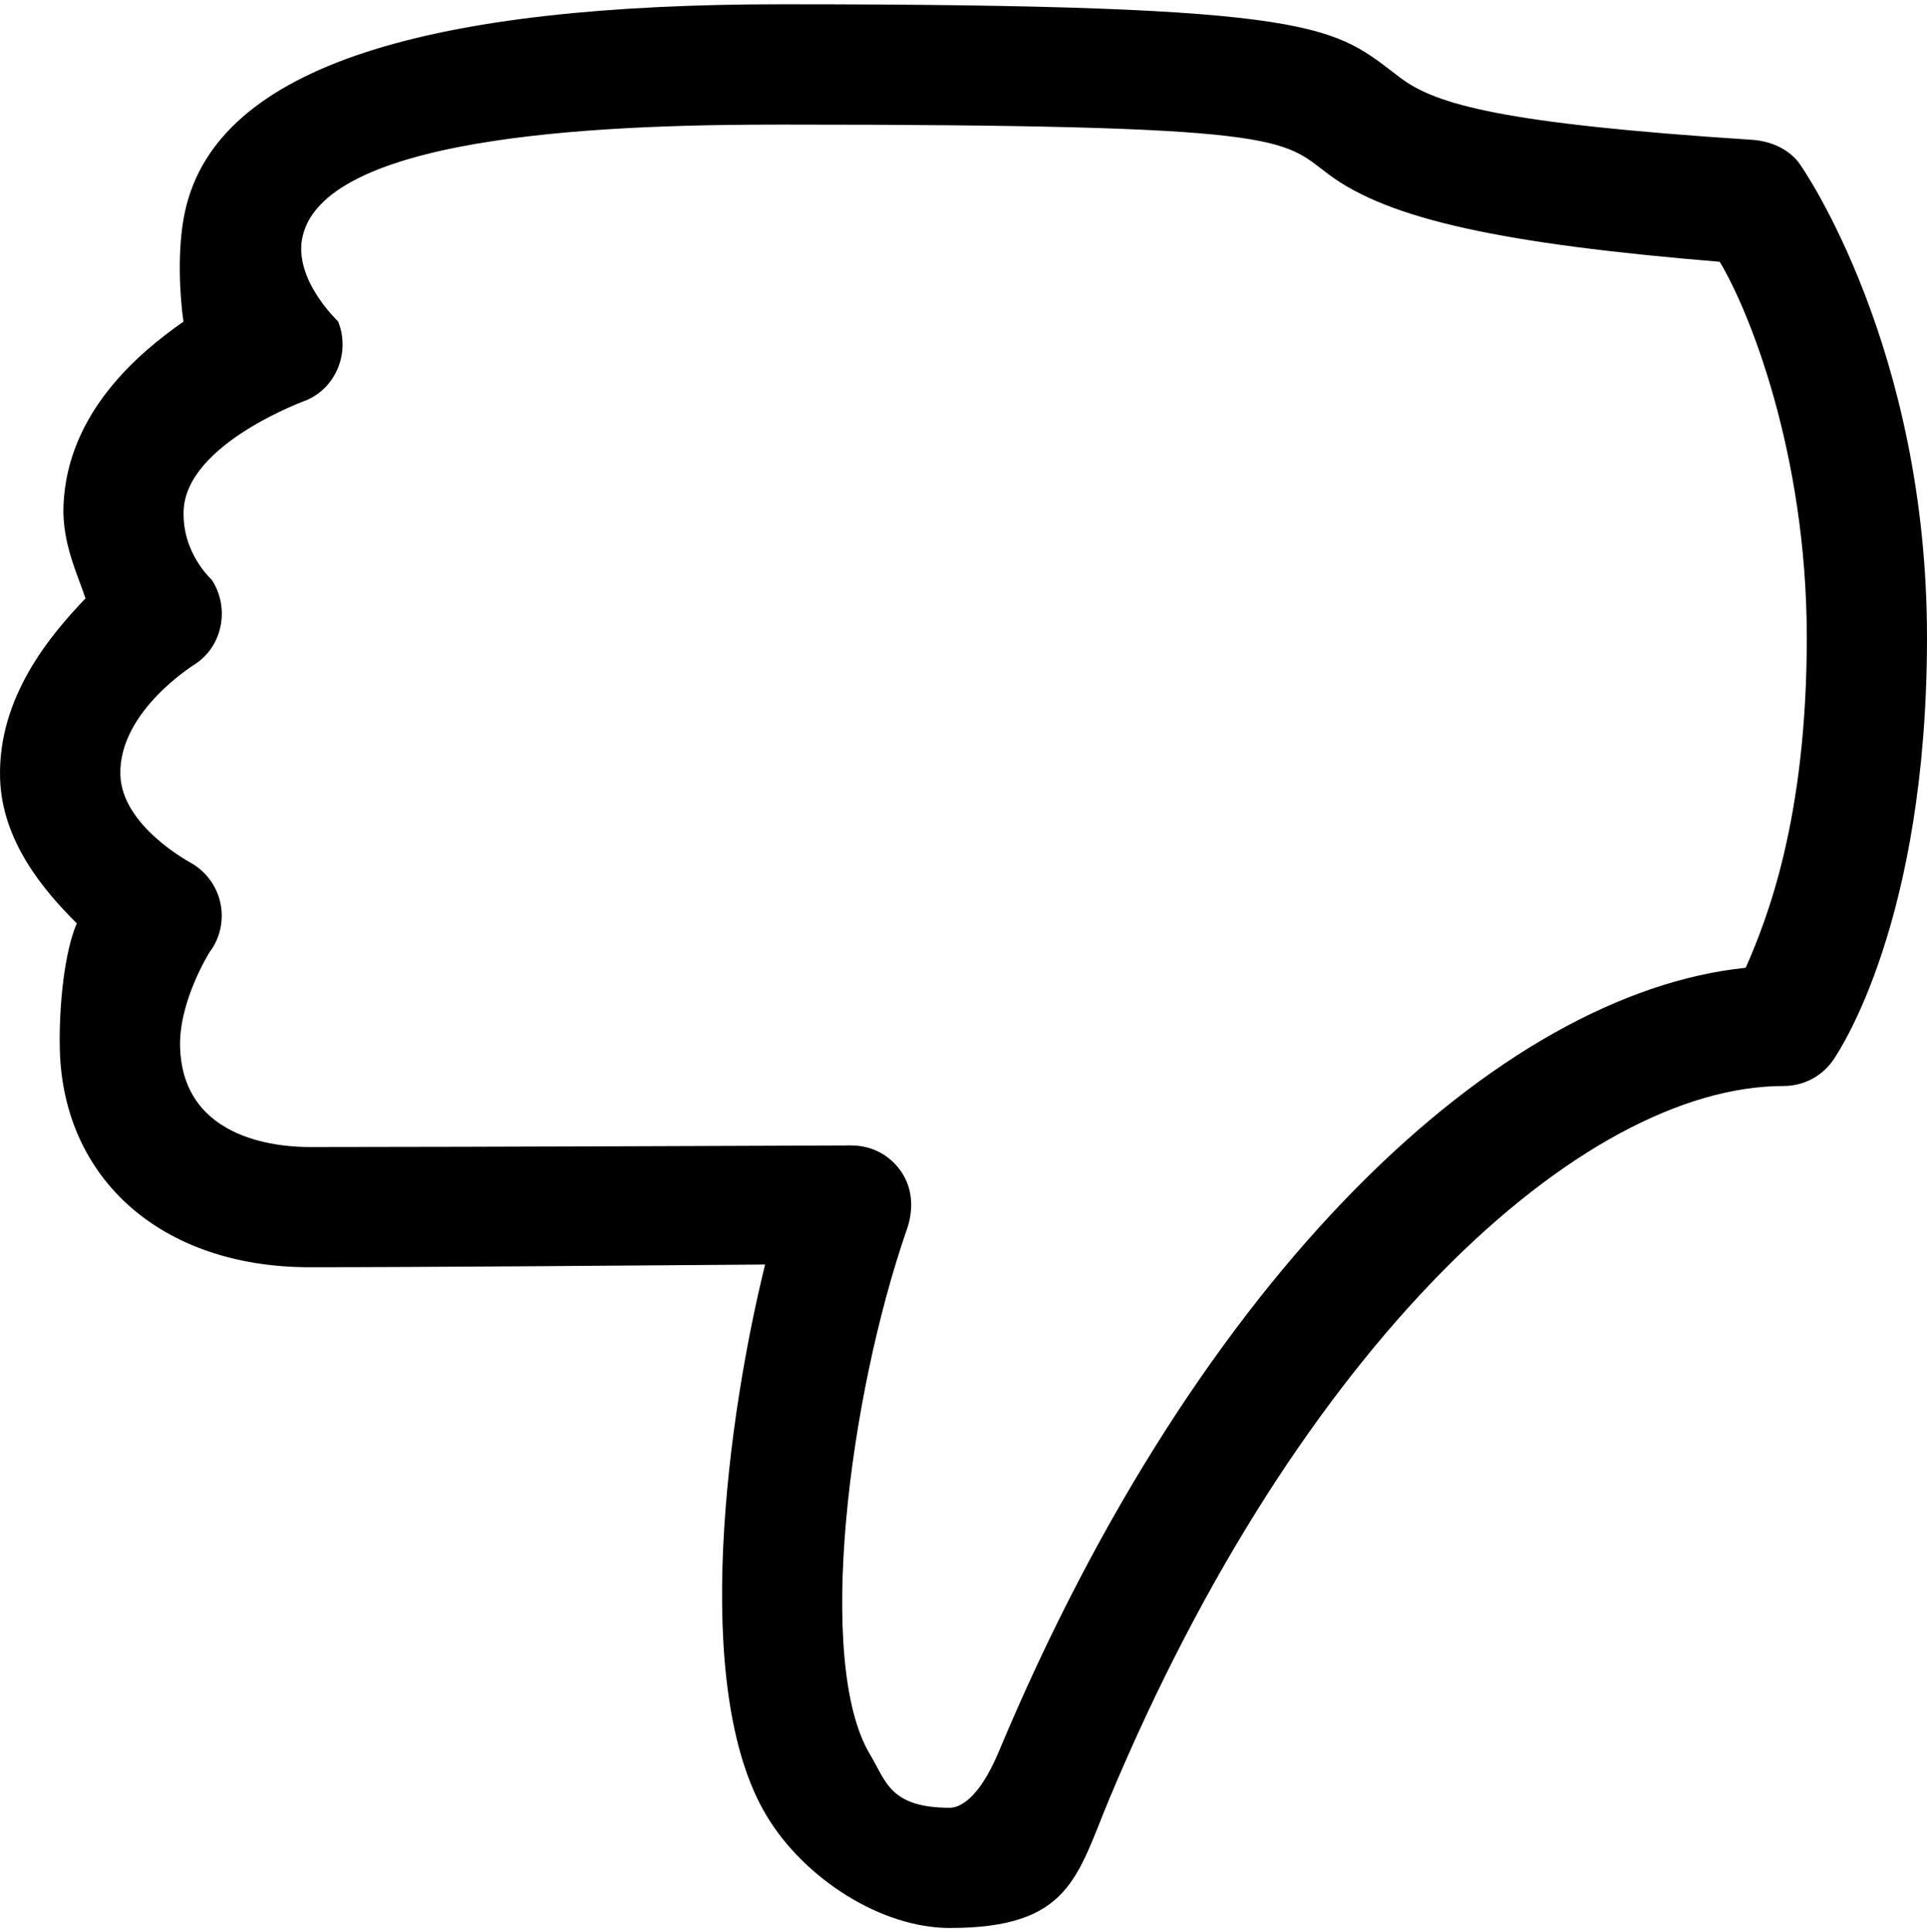 <svg version="1.1" xmlns="http://www.w3.org/2000/svg" xmlns:xlink="http://www.w3.org/1999/xlink" id="dislike" viewBox="0 0 512.715 514.032"><path d="M208.083 1.136c145.416 0 146.544 6.032 164.552 19.592 9.552 7.184 27.576 12.168 93.416 16.456 4.785.312 9.32 2.144 12.37 5.84 1.4 1.704 34.295 49.68 34.295 126.512 0 75.72-23.544 110.24-24.552 111.848-2.92 4.672-8.048 7.512-13.56 7.512-54.056 0-128.992 69-179.376 189.456-8.712 20.832-10.504 34.528-42.512 34.528-18.2 0-38.6-13.032-48.688-29.752-20.656-34.16-10.168-107.528-.456-146.736-33 .264-92.735.72-121.16.72-39.535 0-65.695-23.576-66.503-58.048-.256-11.376 1.232-25.912 4.528-33.416C11.74 236.968.507 223.872.02 207.016c-.617-21.752 13.64-38.32 22.727-47.832-2.08-6.328-6.256-14.72-5.856-24.752C17.9 109.76 36.94 93.856 48.81 85.56c-.975-6.728-1.743-19.472.417-29.312 8.56-39.312 66.2-55.112 158.856-55.112zM457.555 69.64c-57.344-4.744-88-11.168-104.168-23.344-12.512-9.416-10.576-13.152-145.304-13.152-41.088 0-121.448 1.712-127.608 29.912-2.456 11.28 9.44 22.376 9.488 22.456 3.248 8.024-.376 17.424-8.296 20.888-.128.064-32.064 11.512-32.8 29.368-.472 11.416 7.36 18.272 7.544 18.552 4.657 7.232 2.953 17.16-4.11 22.08-.08.064-20.785 12.608-20.273 29.72.392 13.576 18.288 23.144 18.832 23.464 4 2.288 6.91 6.248 7.815 10.784.904 4.512-.112 9.264-2.912 12.92 0 0-8.136 12.936-7.848 25.056.592 25.968 28.512 26.784 34.504 26.784 40.36 0 144.015-.424 144.015-.424 5.592-.016 10.432 2.624 13.432 7.096s3.232 10.032 1.464 15.112c-15.623 45.016-24.35 115.64-9.855 139.768 4.264 7.112 5.248 14.216 21.248 14.216 2.216 0 7.496-1.752 13-14.872C319.22 338.12 399.075 264.12 464.483 257.448c5.64-12.864 16.248-39.52 16.248-87.896-.015-49.368-15.655-87.552-23.175-99.912z"/></svg>